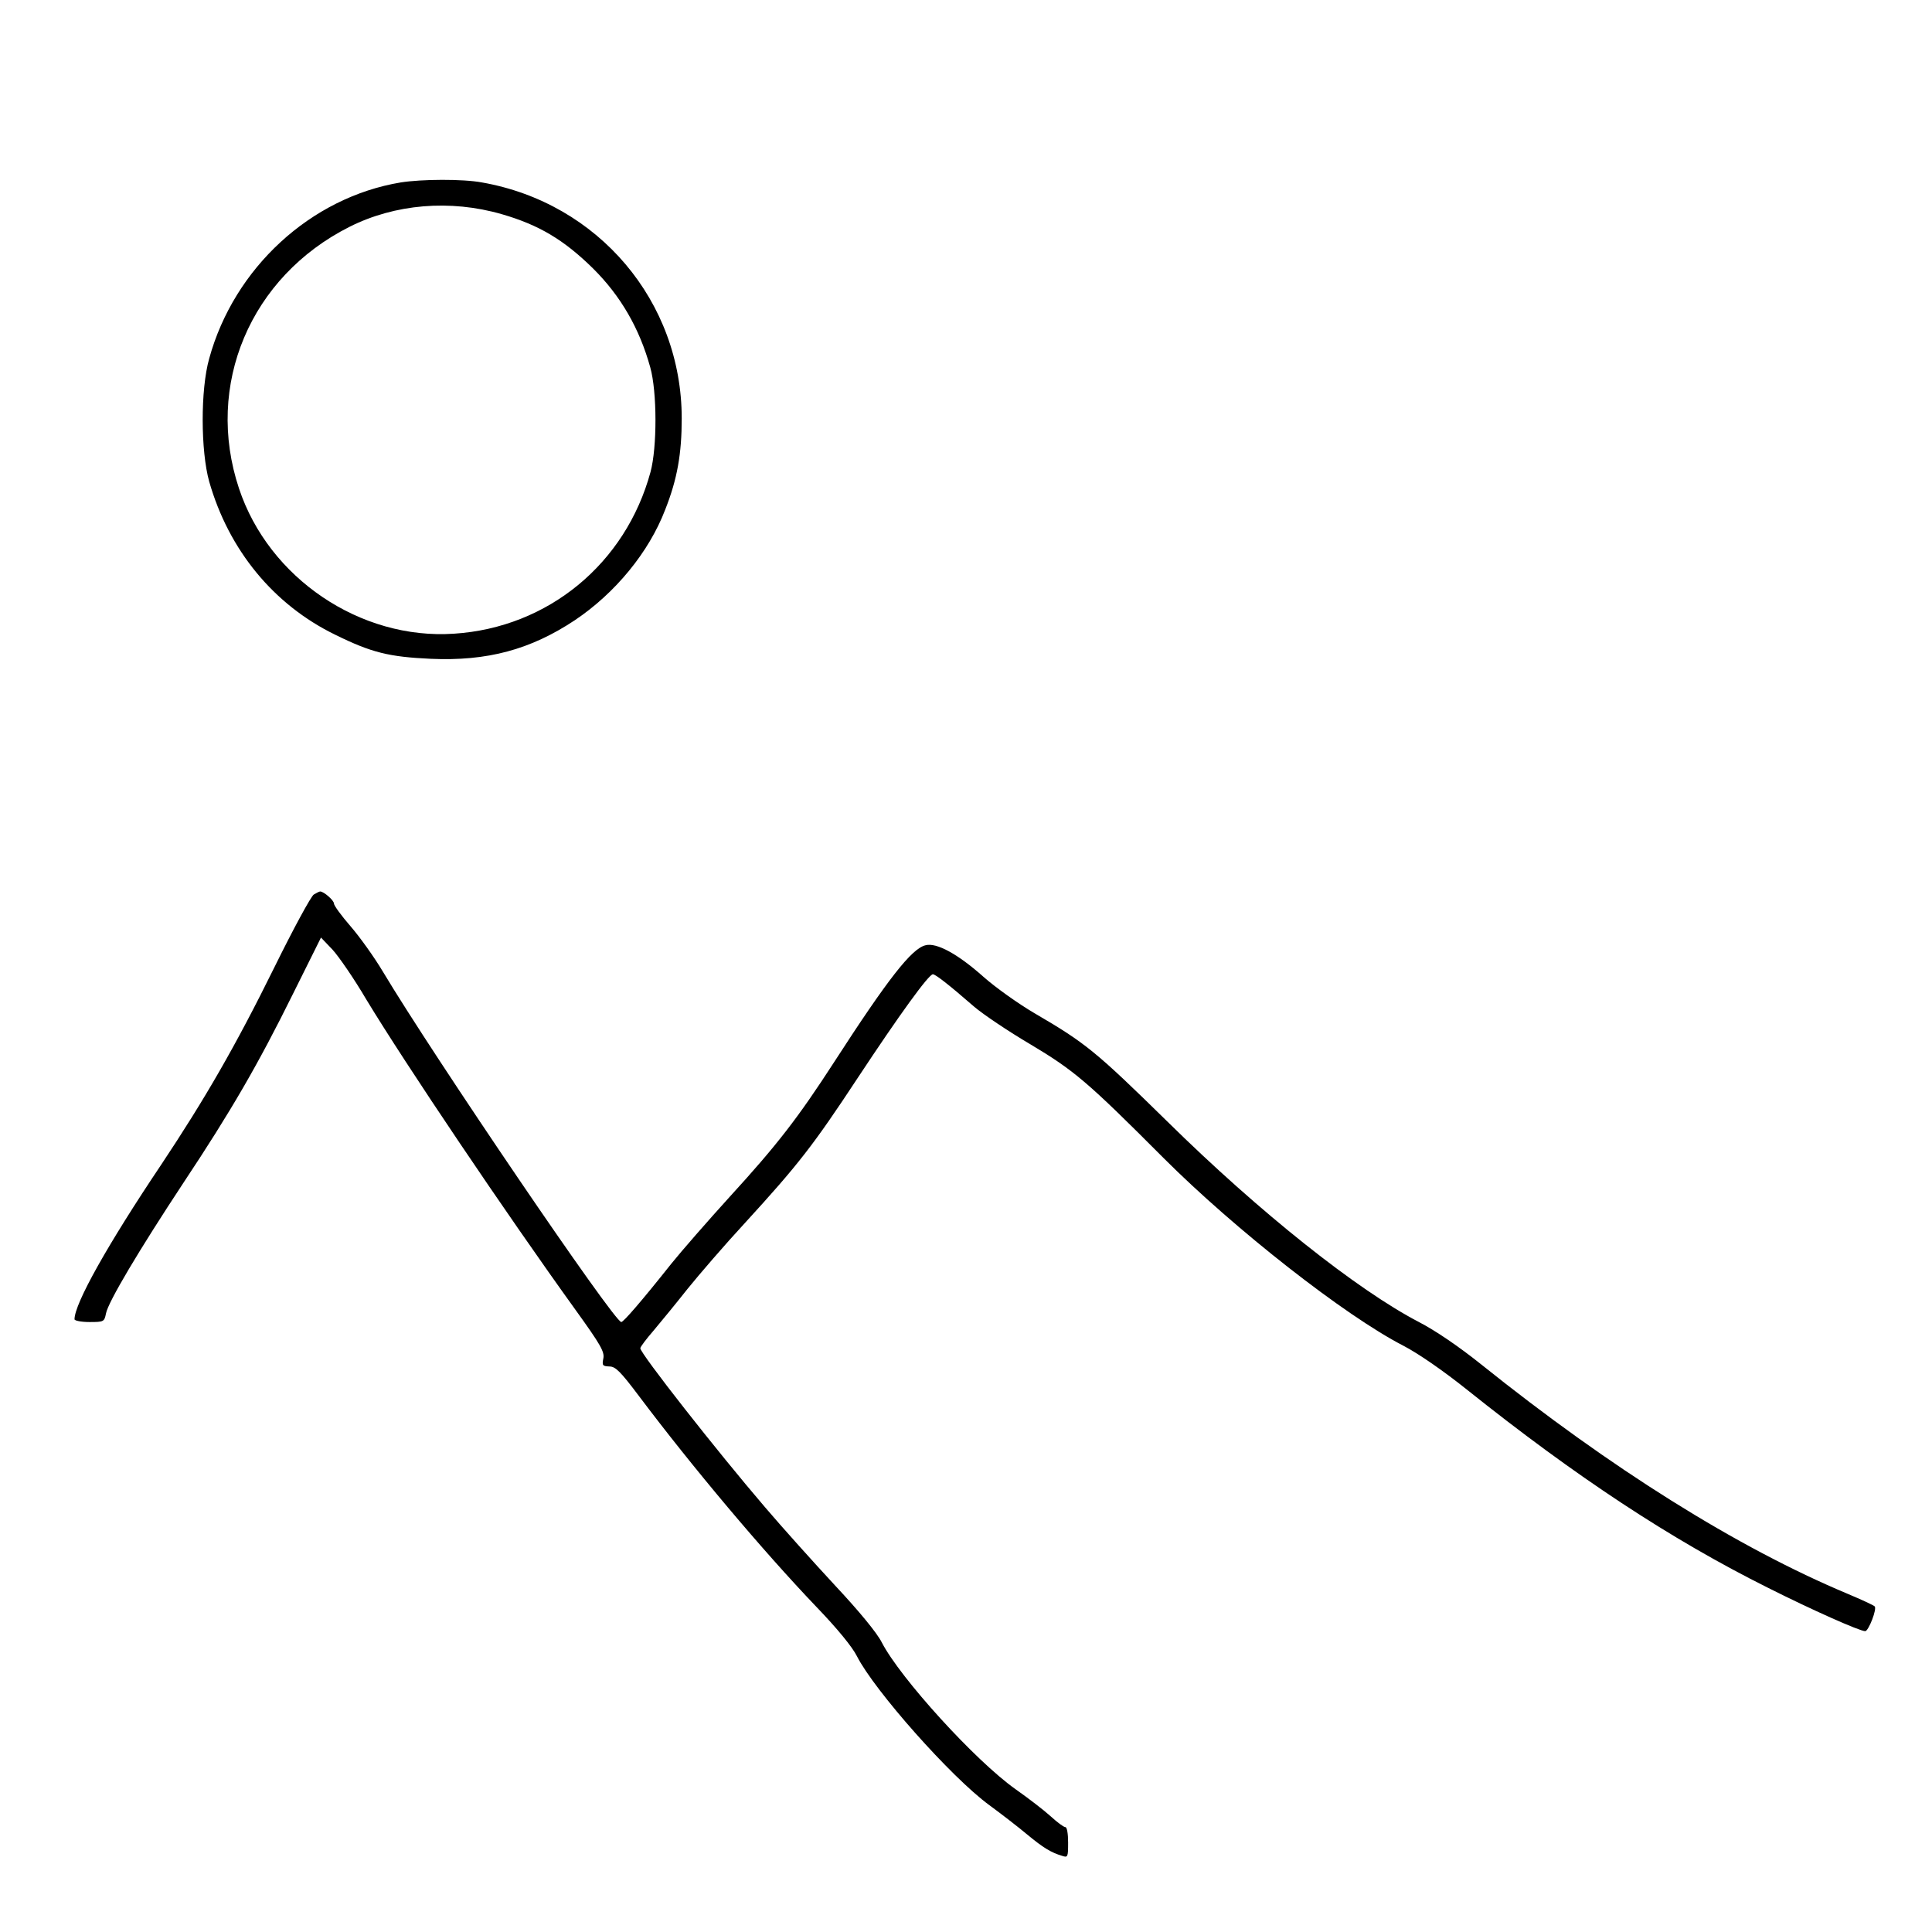 <?xml version="1.0" standalone="no"?>
<!DOCTYPE svg PUBLIC "-//W3C//DTD SVG 20010904//EN"
 "http://www.w3.org/TR/2001/REC-SVG-20010904/DTD/svg10.dtd">
<svg version="1.0" xmlns="http://www.w3.org/2000/svg"
 width="700pt" height="700pt" viewBox="0 0 700 700"
 preserveAspectRatio="xMidYMid meet">
<g transform="translate(0,700) scale(0.1,-0.1)"
fill="#000000" stroke="none">
<path d="M1452 6339 c-326 -54 -604 -310 -694 -638 -32 -113 -31 -335 0 -446
71 -248 233 -446 457 -555 132 -65 195 -80 346 -87 204 -9 361 33 522 140 146
98 268 246 327 400 44 111 60 203 60 331 0 424 -302 781 -724 855 -70 13 -218
12 -294 0z m366 -115 c135 -39 225 -93 330 -196 101 -100 169 -218 208 -359
25 -89 25 -290 1 -379 -90 -332 -371 -564 -712 -586 -339 -23 -671 201 -779
526 -125 375 41 767 400 948 165 83 365 100 552 46z"/>
<path d="M1137 3759 c-10 -6 -74 -124 -142 -262 -141 -286 -252 -478 -411
-717 -194 -289 -314 -503 -314 -560 0 -5 24 -10 54 -10 52 0 54 1 60 31 8 42
120 230 281 474 172 259 271 430 396 683 l102 205 42 -44 c22 -24 78 -105 122
-180 141 -233 506 -775 759 -1126 90 -125 105 -151 100 -175 -5 -25 -3 -28 22
-29 22 0 40 -18 107 -107 194 -258 448 -560 643 -764 76 -79 130 -145 147
-179 63 -124 341 -438 479 -539 45 -33 107 -81 138 -107 58 -48 86 -65 126
-77 21 -7 22 -5 22 48 0 32 -4 56 -10 56 -6 0 -29 17 -53 39 -23 21 -80 65
-127 98 -147 104 -419 404 -485 532 -17 34 -81 112 -168 205 -77 83 -193 212
-256 286 -174 203 -451 556 -451 575 0 5 22 34 48 64 26 31 82 99 123 151 42
52 135 160 209 240 192 210 246 279 408 525 152 230 257 375 272 375 9 0 56
-36 149 -117 34 -29 125 -90 203 -136 159 -95 207 -135 483 -412 260 -260 658
-572 870 -681 54 -28 145 -91 230 -159 393 -314 738 -542 1091 -718 159 -80
332 -157 352 -157 12 0 44 82 34 90 -4 4 -47 24 -97 45 -401 168 -859 455
-1329 832 -80 64 -165 122 -225 153 -223 116 -577 397 -911 726 -261 256 -297
285 -482 393 -58 34 -141 93 -185 132 -92 82 -170 125 -210 114 -50 -12 -136
-122 -330 -422 -132 -204 -208 -302 -378 -488 -80 -88 -176 -198 -213 -244
-108 -136 -173 -211 -181 -211 -26 0 -683 967 -864 1270 -31 52 -84 126 -117
164 -33 38 -60 75 -60 82 0 12 -37 44 -50 44 -3 0 -13 -5 -23 -11z"/>
</g>
</svg>
